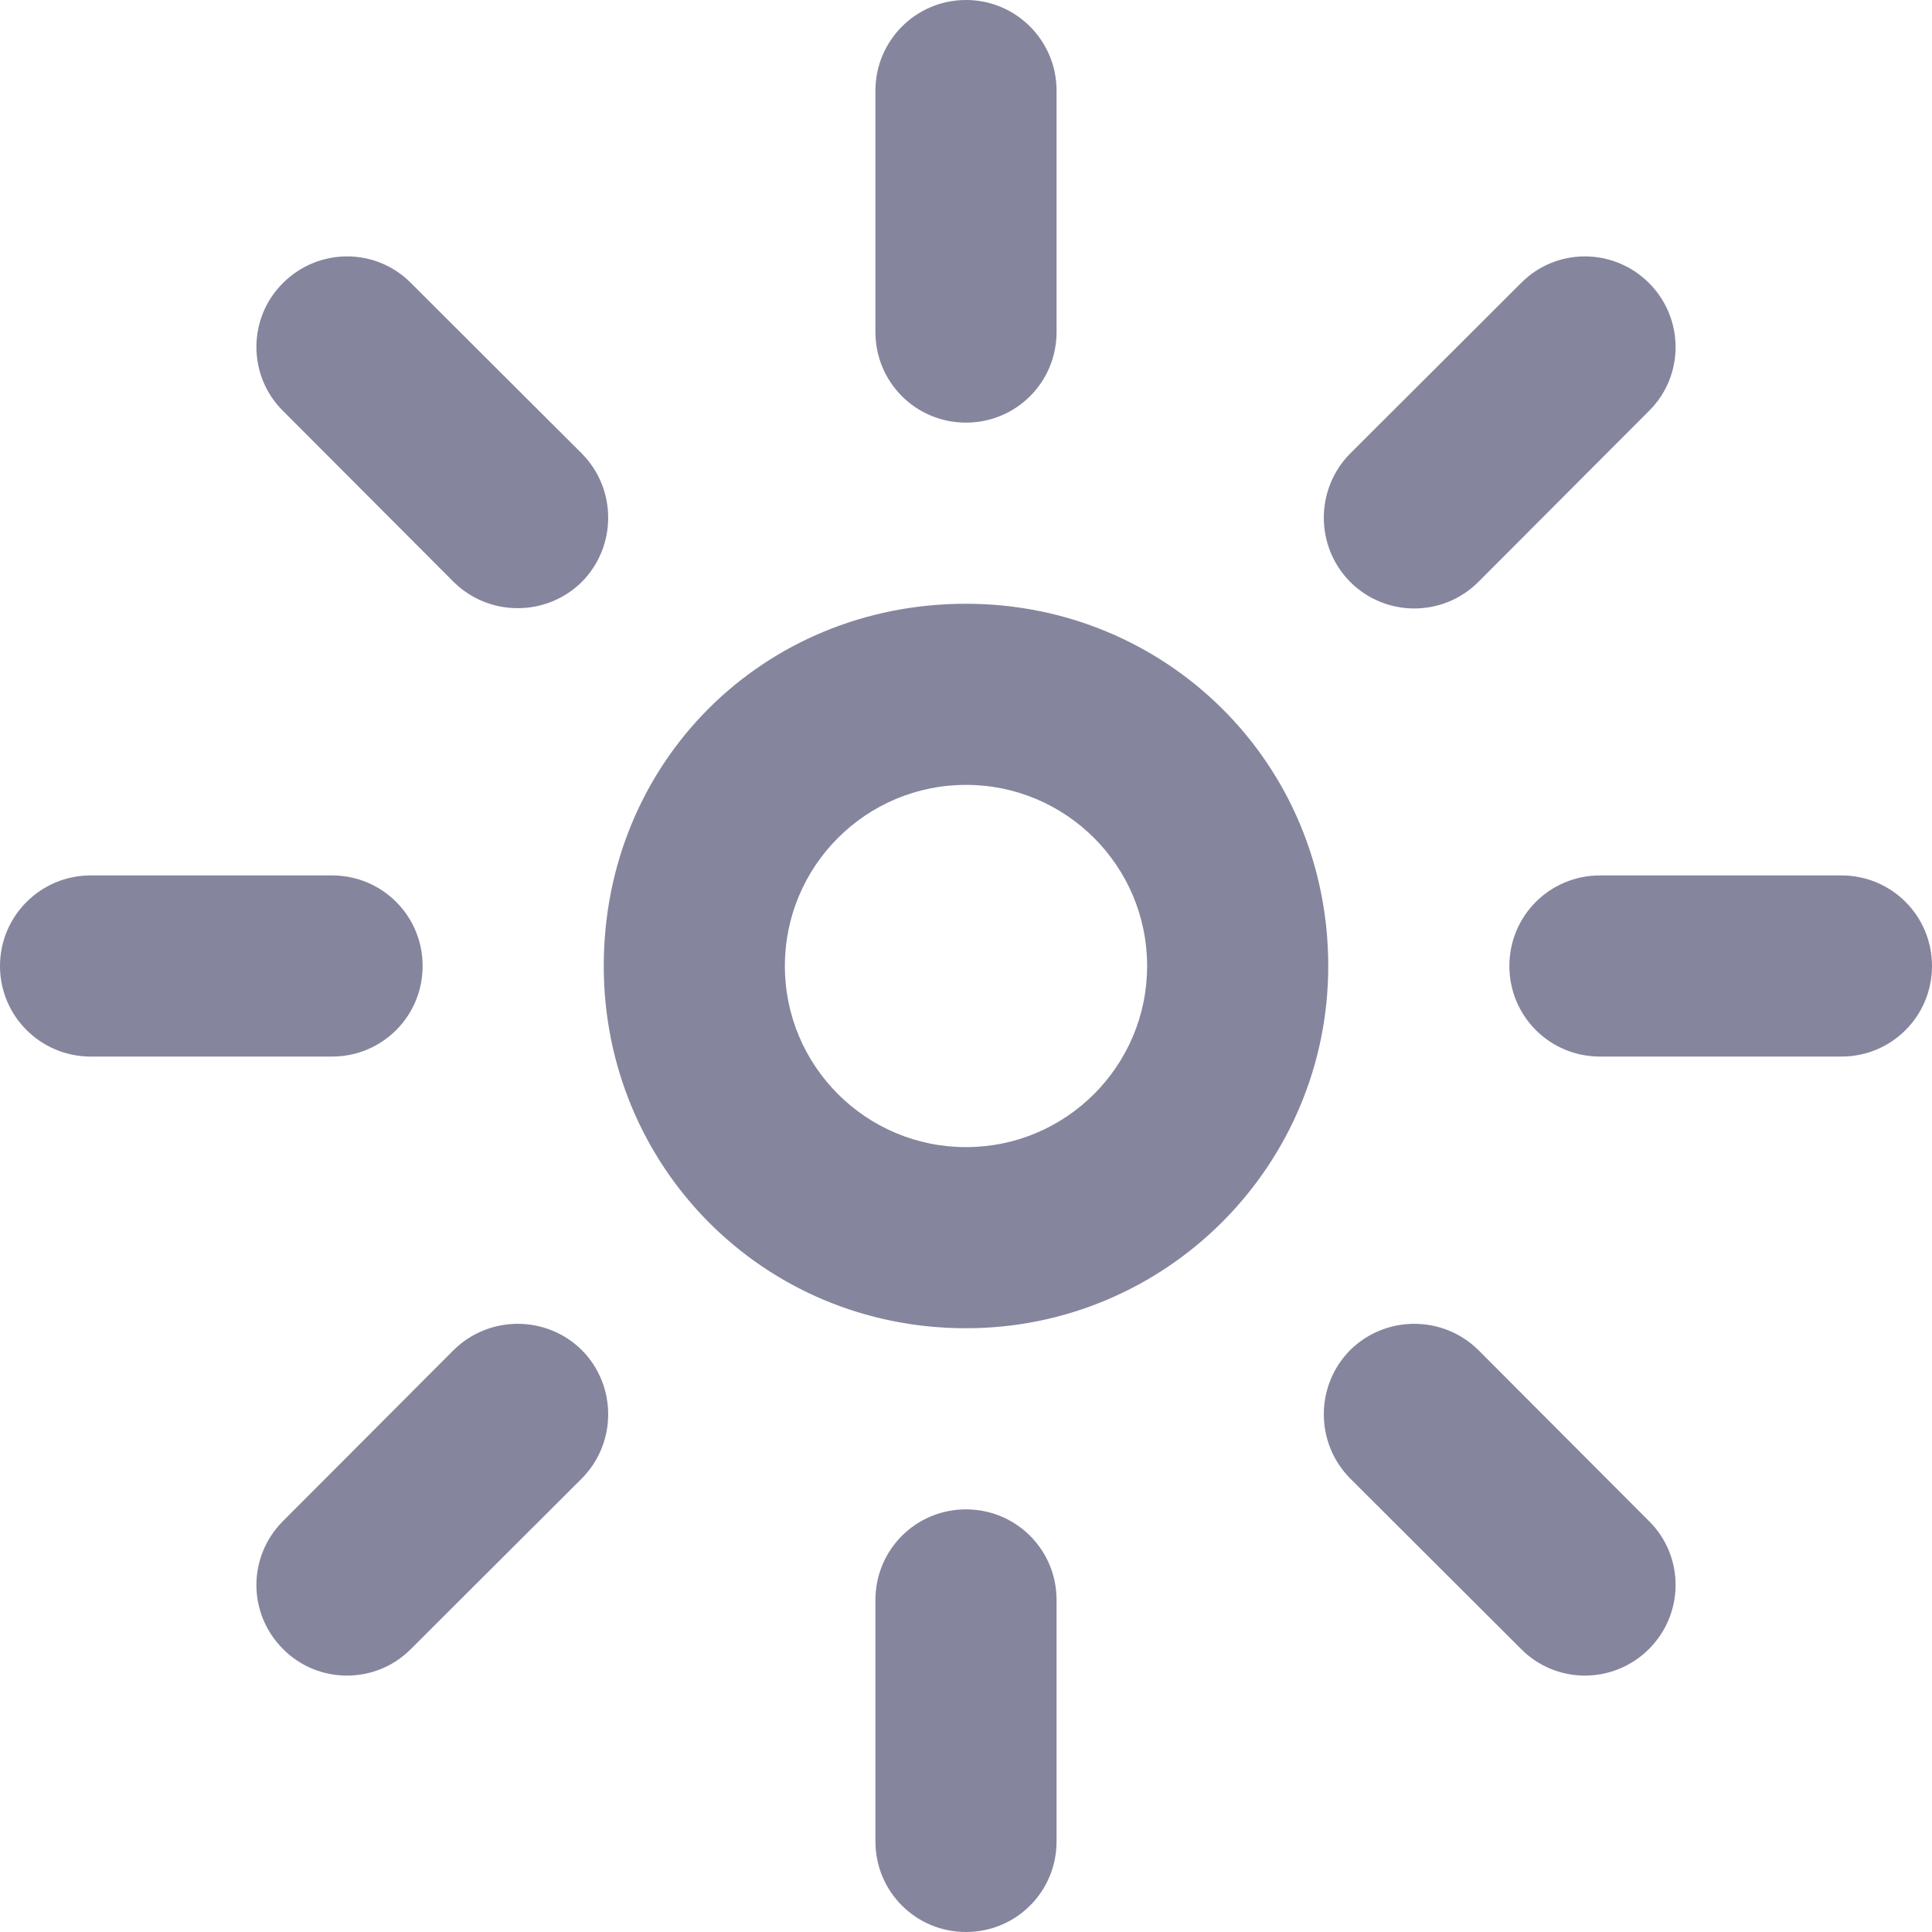<svg version="1.1" id="Layer_1" xmlns="http://www.w3.org/2000/svg" x="0" y="0" viewBox="0 0 512 512" style="enable-background:new 0 0 512 512" xml:space="preserve"><path d="M232 24c0-13.2 10.7-24 24-24s24 10.8 24 24v64c0 13.3-10.7 24-24 24s-24-10.7-24-24V24zm-72 232c0-53.9 42.1-96 96-96 53 0 96 42.1 96 96 0 53-43 96-96 96-53.9 0-96-43-96-96zm96 48c26.5 0 48-21.5 48-48s-21.5-48-48-48-48 21.5-48 48 21.5 48 48 48zM0 256c0-13.3 10.8-24 24-24h64c13.3 0 24 10.7 24 24s-10.7 24-24 24H24c-13.2 0-24-10.7-24-24zm488-24c13.3 0 24 10.7 24 24s-10.7 24-24 24h-64c-13.3 0-24-10.7-24-24s10.7-24 24-24h64zM256 512c-13.3 0-24-10.7-24-24v-64c0-13.3 10.7-24 24-24s24 10.7 24 24v64c0 13.3-10.7 24-24 24zM75 75c9.4-9.4 24.6-9.4 33.9 0l45.3 45.2c9.3 9.4 9.3 24.6 0 34-9.4 9.3-24.6 9.3-34 0L75 108.9c-9.4-9.3-9.4-24.6 0-33.9zm362 328.1c9.4 9.3 9.4 24.5 0 33.9s-24.6 9.4-33.9 0l-45.3-45.2c-9.3-9.4-9.3-24.6 0-34 9.4-9.3 24.6-9.3 34 0l45.2 45.3zM75 437c-9.4-9.4-9.4-24.5 0-33.9l45.2-45.3c9.4-9.3 24.6-9.3 34 0 9.3 9.4 9.3 24.6 0 34L108.9 437c-9.3 9.4-24.6 9.4-33.9 0zM403.1 75c9.3-9.4 24.5-9.4 33.9 0s9.4 24.6 0 33.9l-45.2 45.3c-9.4 9.4-24.6 9.4-34 0-9.3-9.4-9.3-24.6 0-34L403.1 75z" style="fill:#85859e"/></svg>